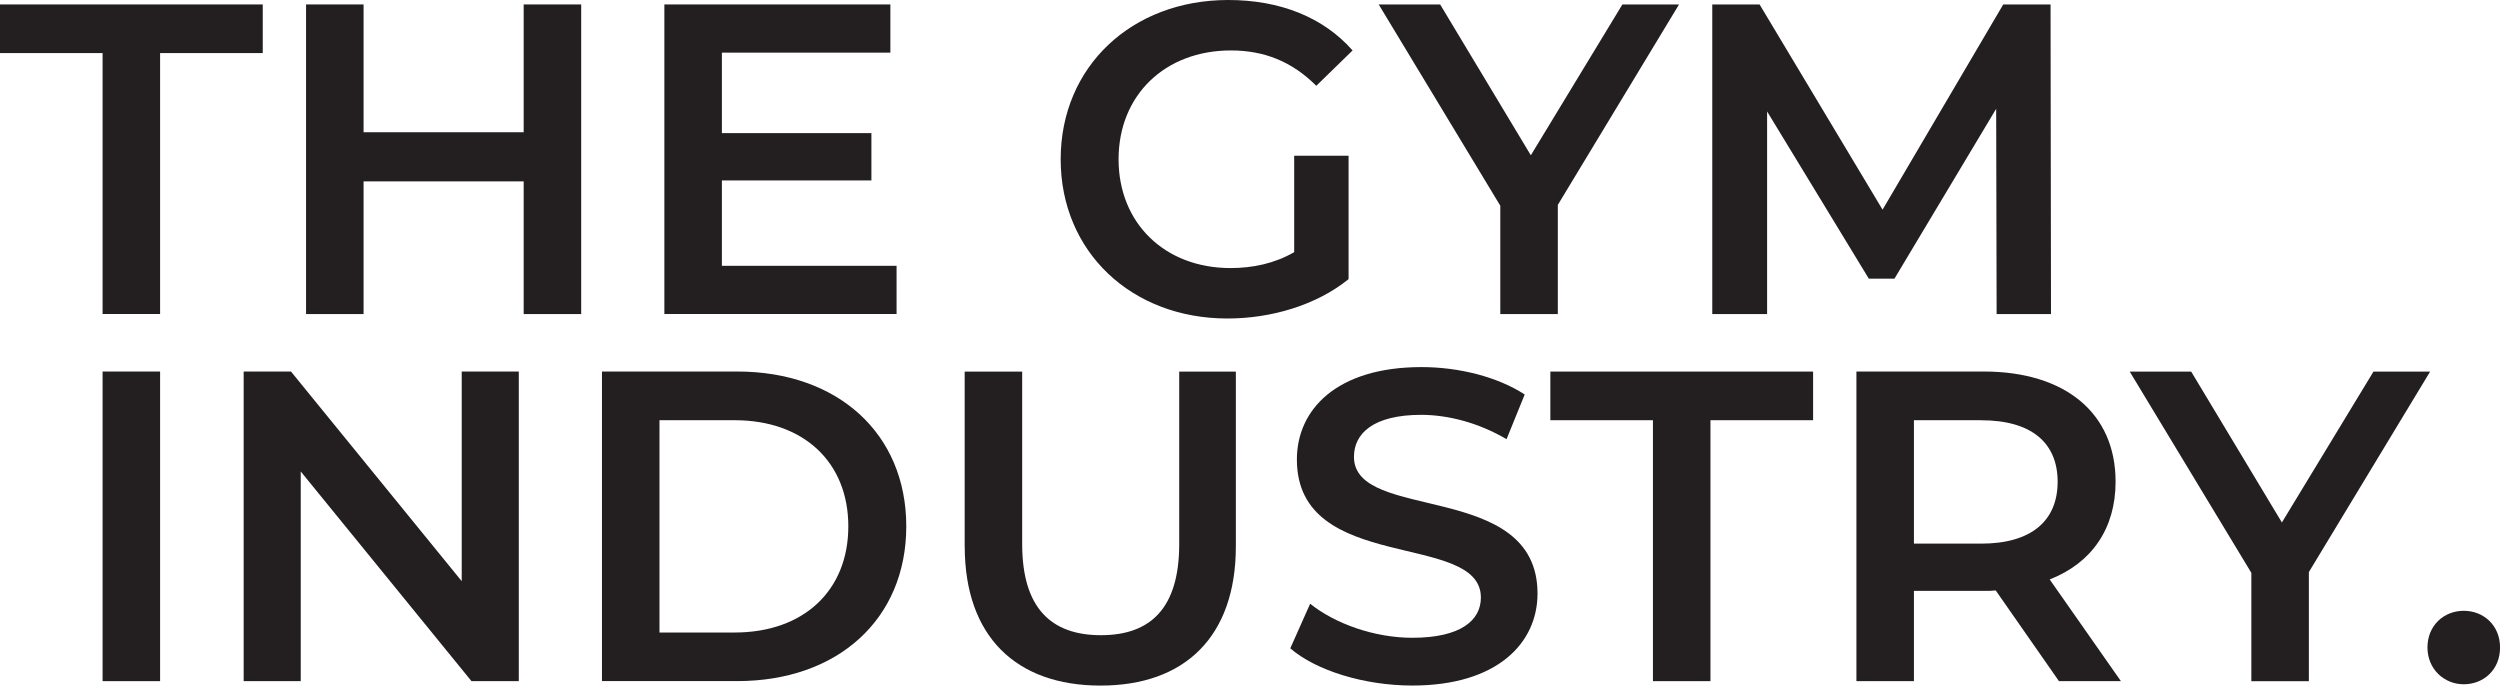 <svg viewBox="0 0 455.96 125.04" xmlns="http://www.w3.org/2000/svg" data-name="Layer 1" id="Layer_1">
  <defs>
    <style>
      .cls-1 {
        fill: #231f20;
      }
    </style>
  </defs>
  <g>
    <path d="M18.71,9.68H0V.81h47.92v8.87h-18.72v47.59h-10.49V9.68Z" class="cls-1"></path>
    <path d="M106,.81v56.47h-10.49v-24.2h-29.2v24.2h-10.49V.81h10.49v23.31h29.2V.81h10.49Z" class="cls-1"></path>
    <path d="M163.52,48.48v8.79h-42.35V.81h41.22v8.79h-30.73v14.68h27.27v8.63h-27.27v15.57h31.86Z" class="cls-1"></path>
    <path d="M236.04,28.4h9.92v22.51c-5.89,4.76-14.12,7.18-22.1,7.18-17.51,0-30.41-12.18-30.41-29.04S206.36,0,224.02,0c9.44,0,17.34,3.15,22.67,9.2l-6.62,6.45c-4.44-4.44-9.52-6.45-15.57-6.45-12.02,0-20.49,8.15-20.49,19.85s8.47,19.84,20.41,19.84c4.03,0,7.99-.81,11.62-2.9v-17.59Z" class="cls-1"></path>
    <path d="M284.12,37.35v19.93h-10.49v-19.76L251.45.81h11.21l16.54,27.51L295.9.81h10.33l-22.1,36.54Z" class="cls-1"></path>
    <path d="M364.15,57.27l-.08-37.43-18.55,30.98h-4.68l-18.55-30.49v36.95h-10V.81h8.63l22.43,37.43L365.36.81h8.63l.08,56.47h-9.92Z" class="cls-1"></path>
  </g>
  <g>
    <path d="M18.71,67.76h10.49v56.47h-10.49v-56.47Z" class="cls-1"></path>
    <path d="M94.62,67.76v56.47h-8.63l-31.14-38.24v38.24h-10.41v-56.47h8.63l31.14,38.24v-38.24h10.41Z" class="cls-1"></path>
    <path d="M109.79,67.76h24.68c18.31,0,30.82,11.29,30.82,28.23s-12.5,28.23-30.82,28.23h-24.68v-56.47ZM133.99,115.36c12.59,0,20.73-7.66,20.73-19.36s-8.15-19.36-20.73-19.36h-13.71v38.72h13.71Z" class="cls-1"></path>
    <path d="M175.94,99.63v-31.86h10.49v31.46c0,11.62,5.24,16.62,14.36,16.62s14.28-5,14.28-16.62v-31.46h10.33v31.86c0,16.46-9.28,25.41-24.68,25.41s-24.77-8.95-24.77-25.41Z" class="cls-1"></path>
    <path d="M235.32,118.26l3.63-8.15c4.52,3.63,11.7,6.21,18.63,6.21,8.79,0,12.51-3.15,12.51-7.34,0-12.18-33.56-4.19-33.56-25.17,0-9.12,7.26-16.86,22.75-16.86,6.78,0,13.88,1.78,18.8,5l-3.31,8.15c-5.08-2.99-10.65-4.44-15.57-4.44-8.71,0-12.26,3.39-12.26,7.66,0,12.02,33.48,4.2,33.48,24.93,0,9.03-7.34,16.78-22.83,16.78-8.79,0-17.58-2.74-22.26-6.78Z" class="cls-1"></path>
    <path d="M301.47,76.64h-18.71v-8.87h47.92v8.87h-18.72v47.59h-10.49v-47.59Z" class="cls-1"></path>
    <path d="M375.52,124.23l-11.53-16.54c-.73.08-1.45.08-2.18.08h-12.74v16.46h-10.49v-56.47h23.23c14.85,0,24.04,7.58,24.04,20.09,0,8.55-4.35,14.84-12.02,17.83l12.99,18.55h-11.29ZM361.33,76.64h-12.26v22.51h12.26c9.2,0,13.95-4.2,13.95-11.29s-4.76-11.21-13.95-11.21Z" class="cls-1"></path>
    <path d="M421.1,104.31v19.93h-10.49v-19.76l-22.18-36.7h11.21l16.54,27.51,16.7-27.51h10.33l-22.1,36.54Z" class="cls-1"></path>
    <path d="M442.73,118.1c0-4.03,2.99-6.7,6.62-6.7s6.62,2.66,6.62,6.7-2.99,6.7-6.62,6.7-6.62-2.82-6.62-6.7Z" class="cls-1"></path>
  </g>
</svg>